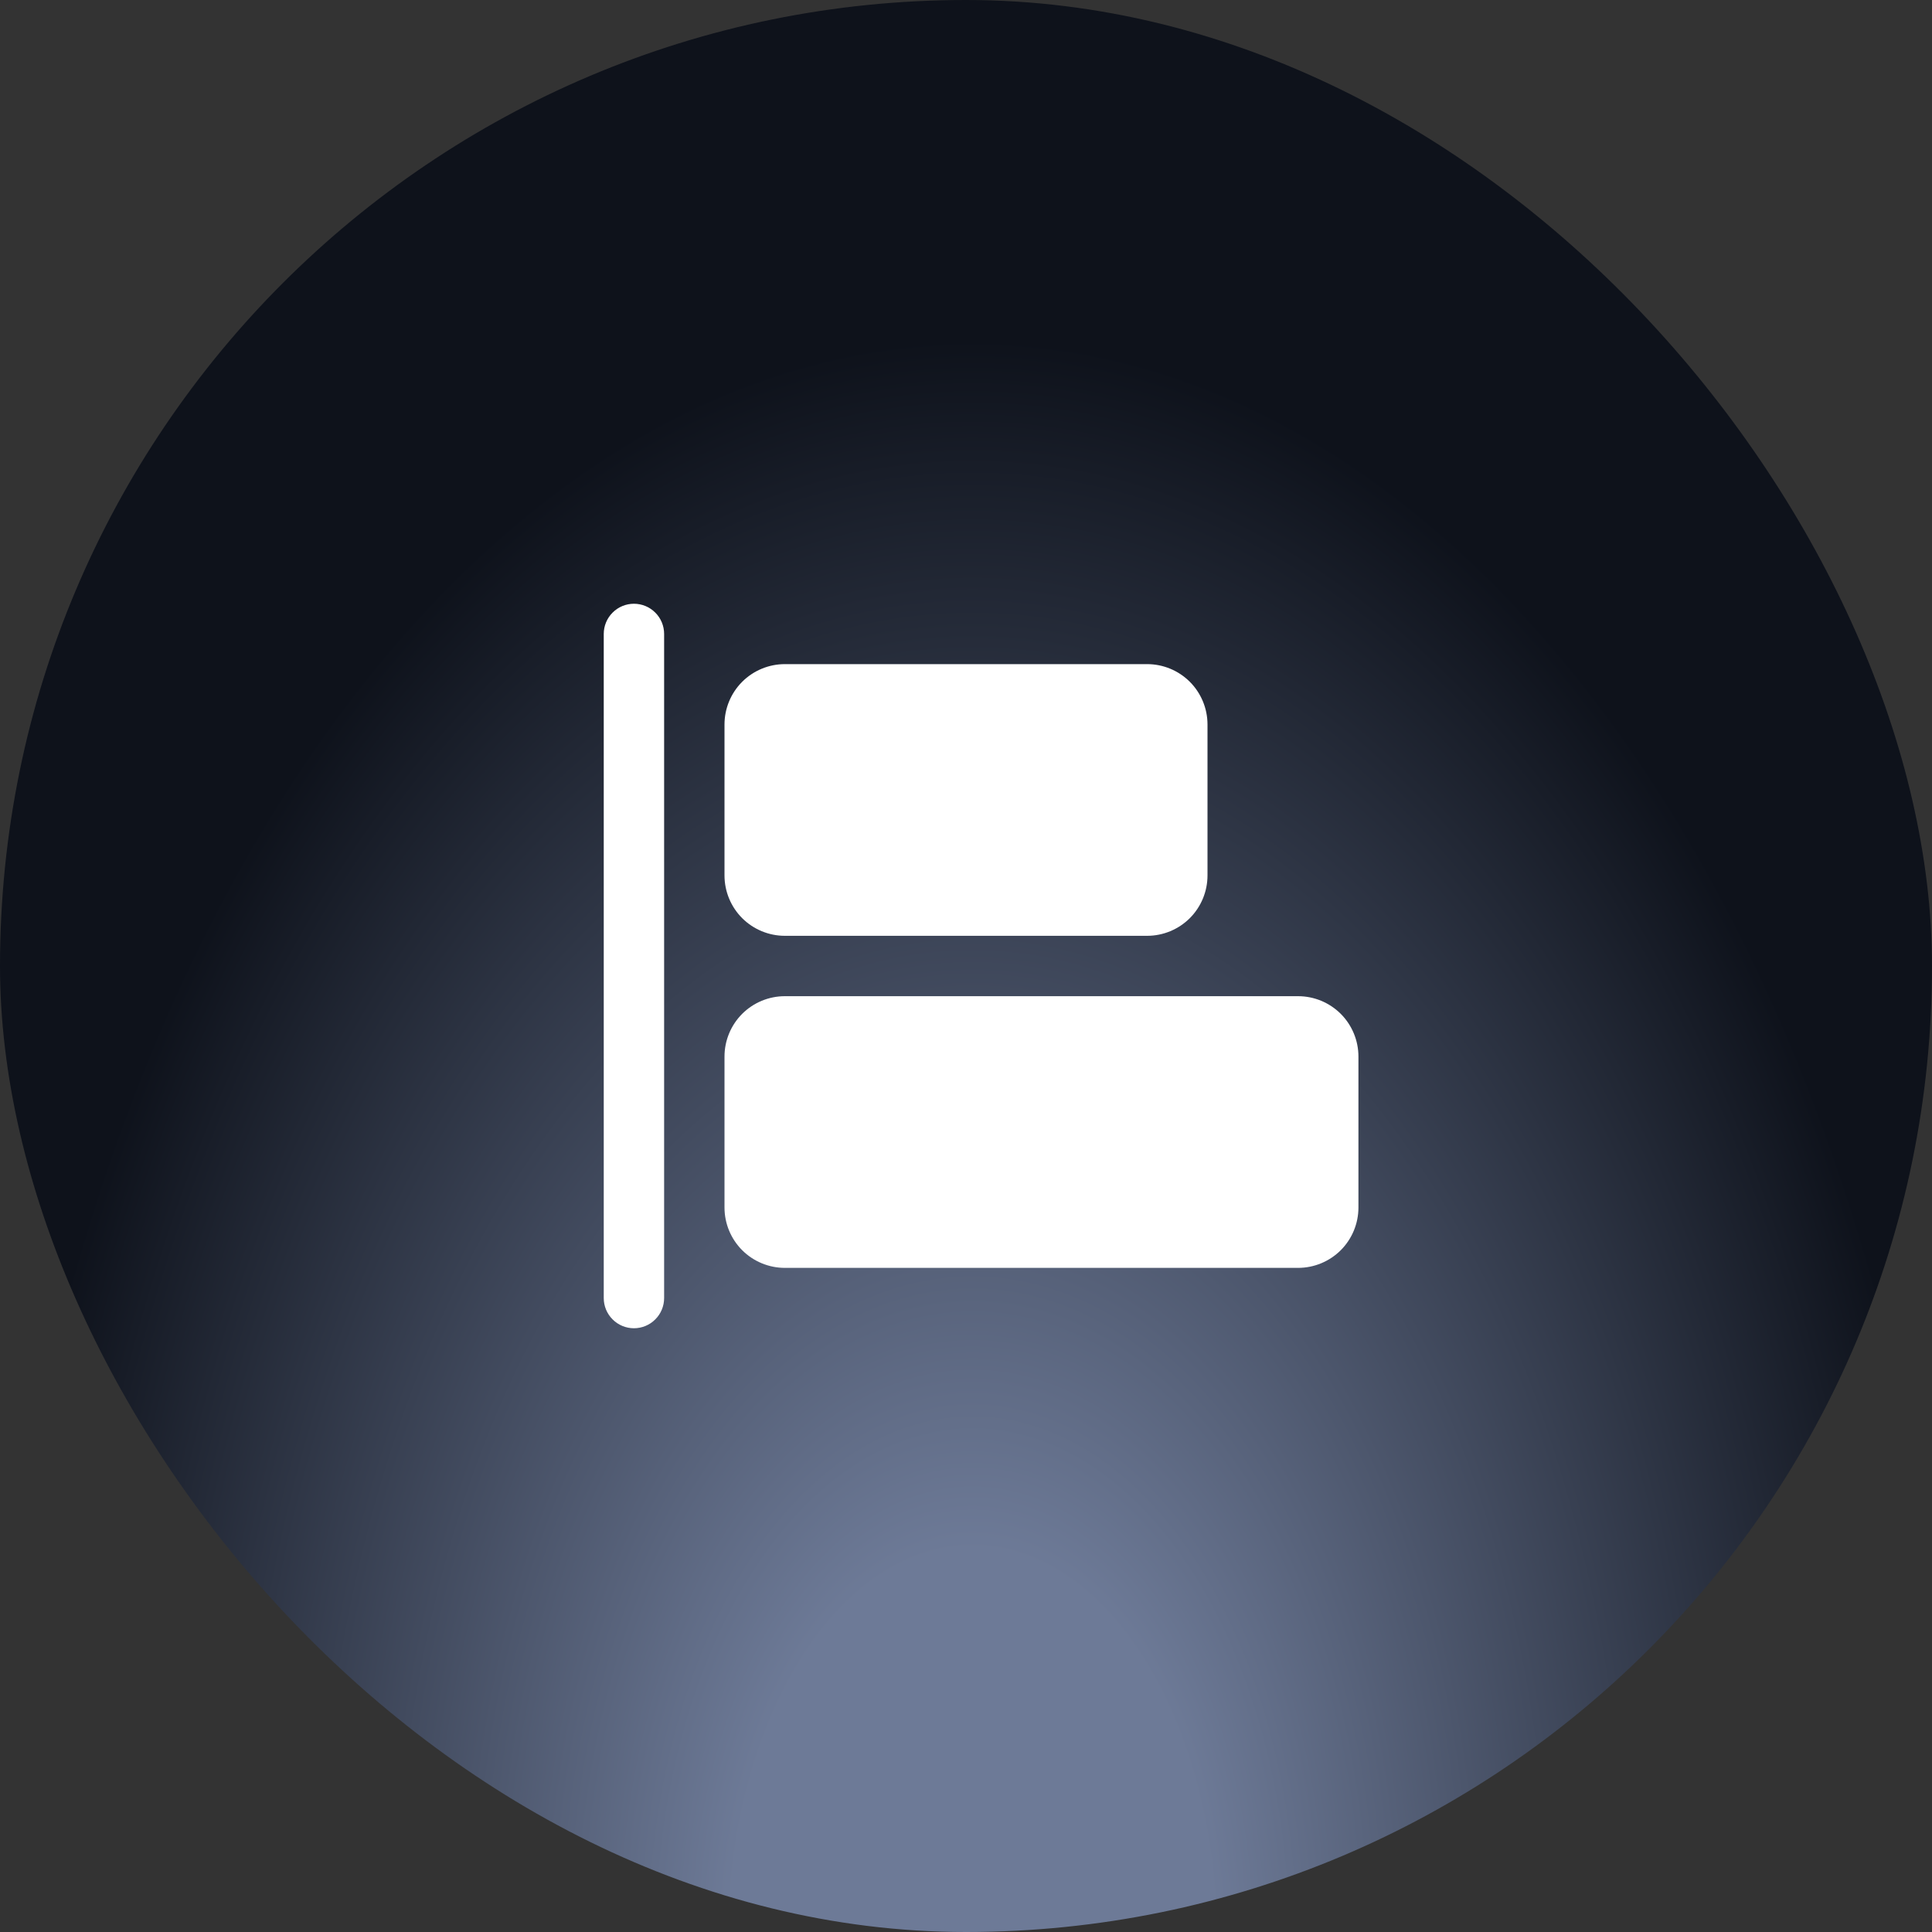<svg width="48" height="48" viewBox="0 0 48 48" fill="none" xmlns="http://www.w3.org/2000/svg">
<rect x="0" y="0" width="48" height="48" fill="#333333" stroke="none"/>
<rect width="48" height="48" rx="24" fill="url(#paint0_radial_7336_4645)"/>
<path d="M16.5 15.75V32.25C16.5 32.449 16.421 32.64 16.28 32.78C16.14 32.921 15.949 33 15.75 33C15.551 33 15.36 32.921 15.22 32.78C15.079 32.64 15 32.449 15 32.25V15.75C15 15.551 15.079 15.36 15.22 15.22C15.36 15.079 15.551 15 15.75 15C15.949 15 16.14 15.079 16.28 15.22C16.421 15.36 16.5 15.551 16.5 15.75ZM19.5 23.25H28.5C28.898 23.25 29.279 23.092 29.561 22.811C29.842 22.529 30 22.148 30 21.75V18C30 17.602 29.842 17.221 29.561 16.939C29.279 16.658 28.898 16.5 28.5 16.5H19.5C19.102 16.5 18.721 16.658 18.439 16.939C18.158 17.221 18 17.602 18 18V21.75C18 22.148 18.158 22.529 18.439 22.811C18.721 23.092 19.102 23.25 19.5 23.25ZM32.25 24.75H19.5C19.102 24.75 18.721 24.908 18.439 25.189C18.158 25.471 18 25.852 18 26.25V30C18 30.398 18.158 30.779 18.439 31.061C18.721 31.342 19.102 31.5 19.5 31.5H32.25C32.648 31.5 33.029 31.342 33.311 31.061C33.592 30.779 33.75 30.398 33.75 30V26.25C33.75 25.852 33.592 25.471 33.311 25.189C33.029 24.908 32.648 24.75 32.25 24.75Z" fill="white"/>
<defs>
<radialGradient id="paint0_radial_7336_4645" cx="0" cy="0" r="1" gradientUnits="userSpaceOnUse" gradientTransform="translate(24.16 48) rotate(-90) scale(48 29.865)">
<stop offset="0.2" stop-color="#6D7A97"/>
<stop offset="0.822" stop-color="#0E121B"/>
</radialGradient>
</defs>
</svg>
